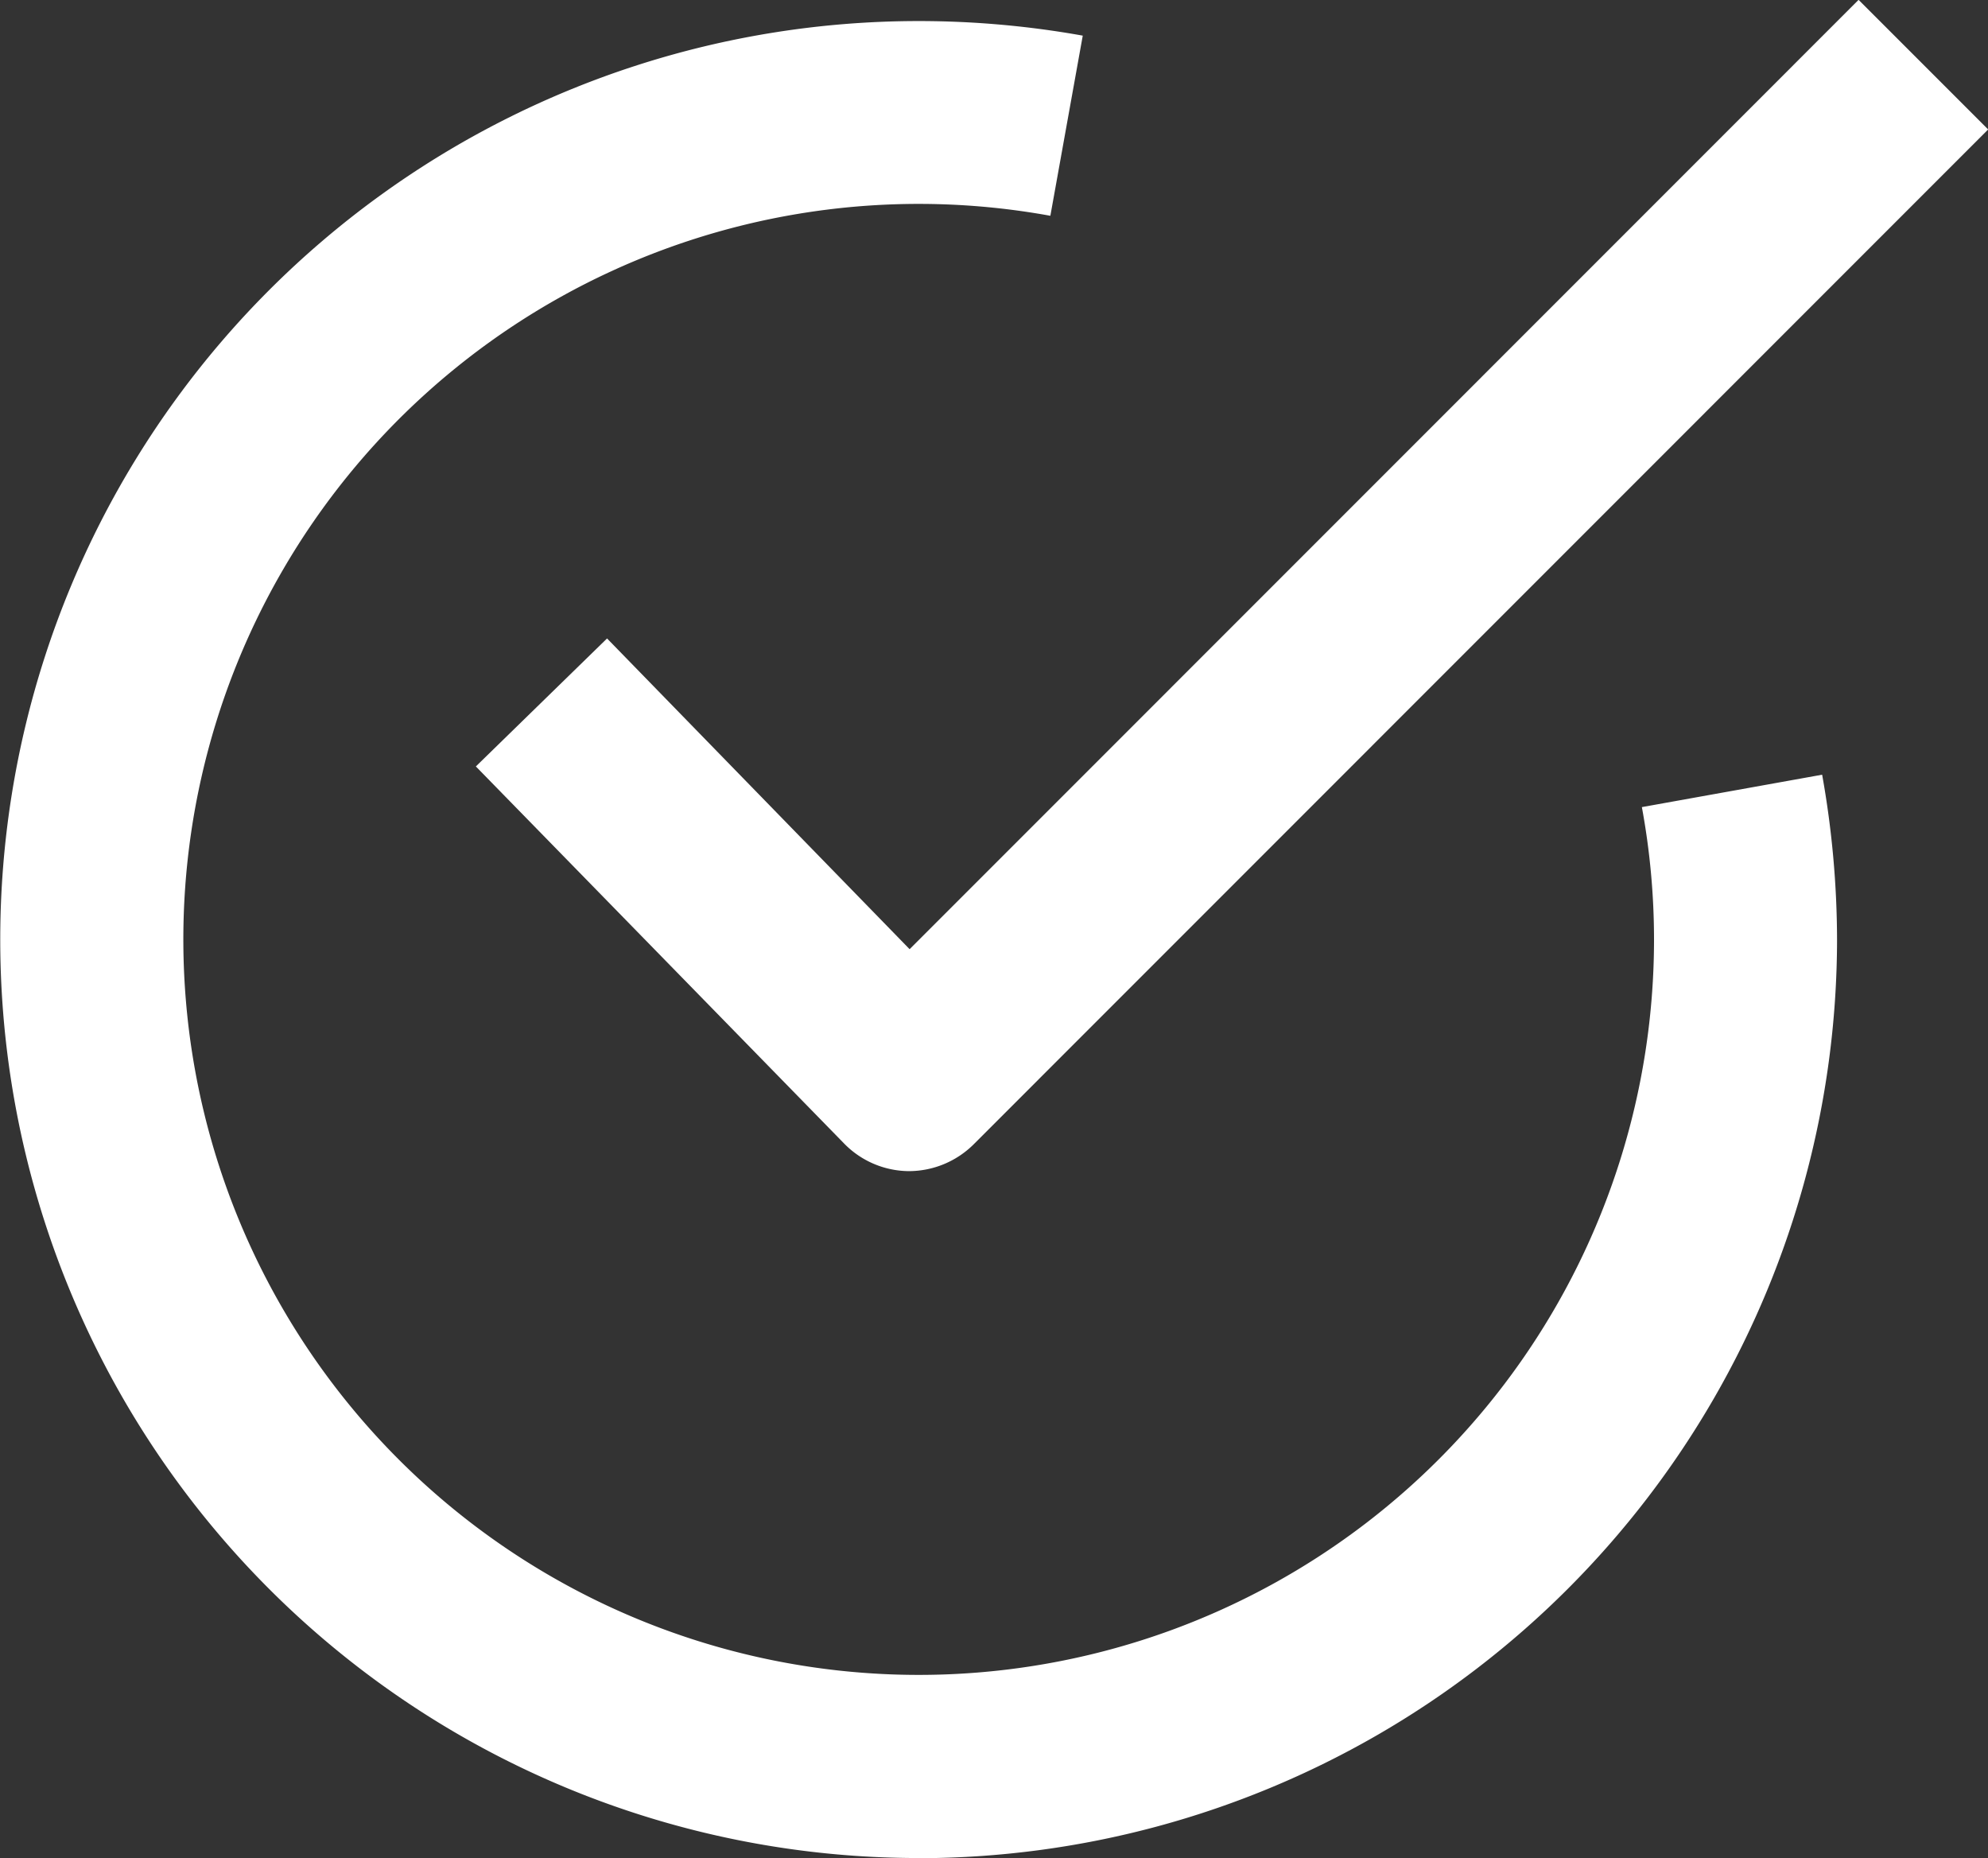 <svg xmlns="http://www.w3.org/2000/svg" width="12.274" height="11.469" viewBox="0 0 12.274 11.469">
  <rect x="0" y="0" width="12.274" height="11.469" fill="#333333" stroke="none"/>
  <g id="icon_check" transform="translate(-14736 163.999)">
    <path id="パス_3326" data-name="パス 3326" d="M5.671,11.455a5.669,5.669,0,1,1,0-11.339,5.74,5.74,0,0,1,1.014.09l-.2,1.112a4.54,4.54,0,1,0,3.727,4.467,4.5,4.5,0,0,0-.075-.817l1.113-.2a5.824,5.824,0,0,1,.092,1.019,5.676,5.676,0,0,1-5.671,5.669" transform="translate(14736 -163.985)" fill="#fff"/>
    <path id="パス_3327" data-name="パス 3327" d="M5.273,7.23h0a.564.564,0,0,1-.4-.171L2.6,4.732l.81-.79L5.278,5.86,11.137,0l.8.8L5.673,7.065a.569.569,0,0,1-.4.165" transform="translate(14736.338 -164)" fill="#fff"/>
  </g>
</svg>
